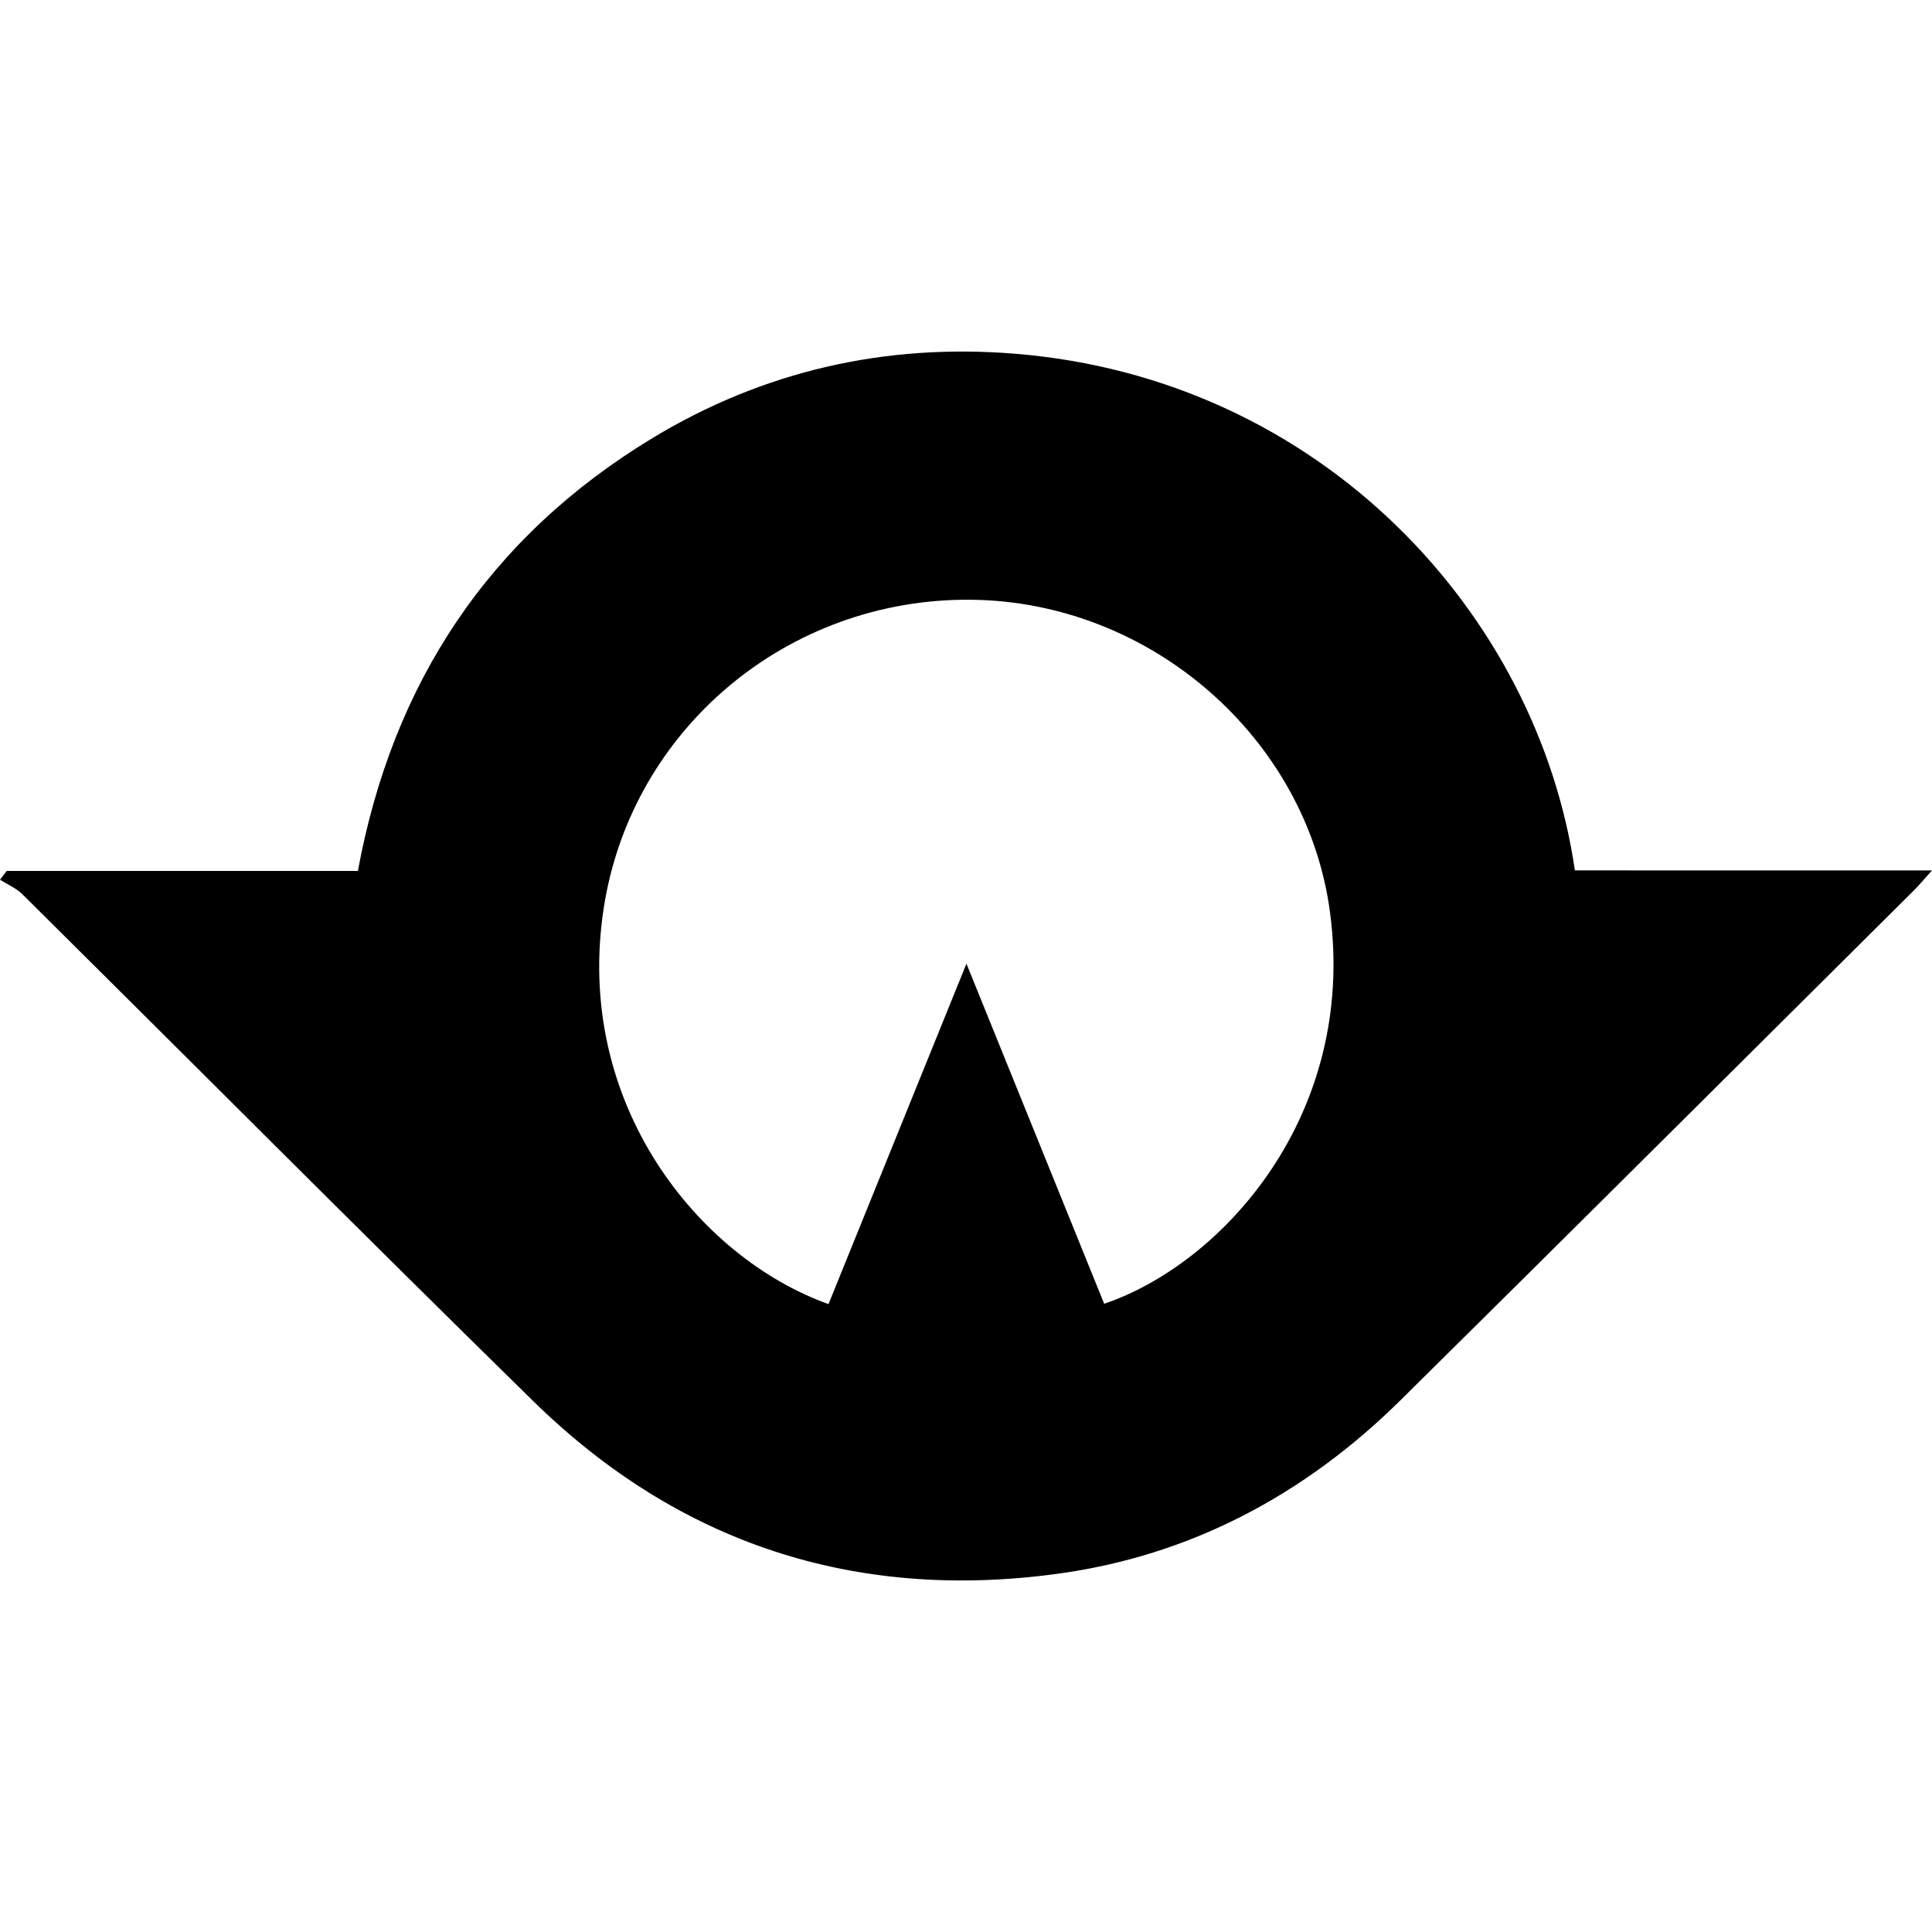 <?xml version="1.0" encoding="iso-8859-1"?>
<!-- Uploaded to: SVG Repo, www.svgrepo.com, Generator: SVG Repo Mixer Tools -->
<!DOCTYPE svg PUBLIC "-//W3C//DTD SVG 1.1//EN" "http://www.w3.org/Graphics/SVG/1.1/DTD/svg11.dtd">
<svg fill="#000000" version="1.1" id="Capa_1" xmlns="http://www.w3.org/2000/svg" xmlns:xlink="http://www.w3.org/1999/xlink" 
	 width="800px" height="800px" viewBox="0 0 117.627 117.627"
	 xml:space="preserve">
<g>
	<path d="M95.884,52.993C93.615,37.37,80.449,23.044,61.788,21.535c-7.865-0.636-15.29,1.036-22.061,5.136
		c-9.96,6.03-15.833,14.93-17.937,26.354c-3.654,0-7.175,0-10.694,0c-3.563,0-7.126,0-10.688,0C0.271,53.202,0.137,53.379,0,53.559
		c0.46,0.293,0.99,0.516,1.369,0.891c10.367,10.279,20.665,20.628,31.09,30.848c8.862,8.688,19.597,12.178,31.857,10.529
		c8.144-1.094,15.121-4.813,20.957-10.582c10.444-10.321,20.842-20.689,31.258-31.042c0.309-0.308,0.588-0.646,1.096-1.208
		C110.148,52.993,103.004,52.993,95.884,52.993z M67.227,79.377c-2.74-6.765-5.482-13.538-8.386-20.705
		c-2.897,7.149-5.65,13.94-8.399,20.726c-7.869-2.813-15.531-12.193-13.682-24.132c1.688-10.886,11.203-18.854,22.342-18.752
		c10.979,0.101,20.467,8.451,21.873,19.02C82.622,67.897,74.422,76.945,67.227,79.377z"/>
</g>
</svg>